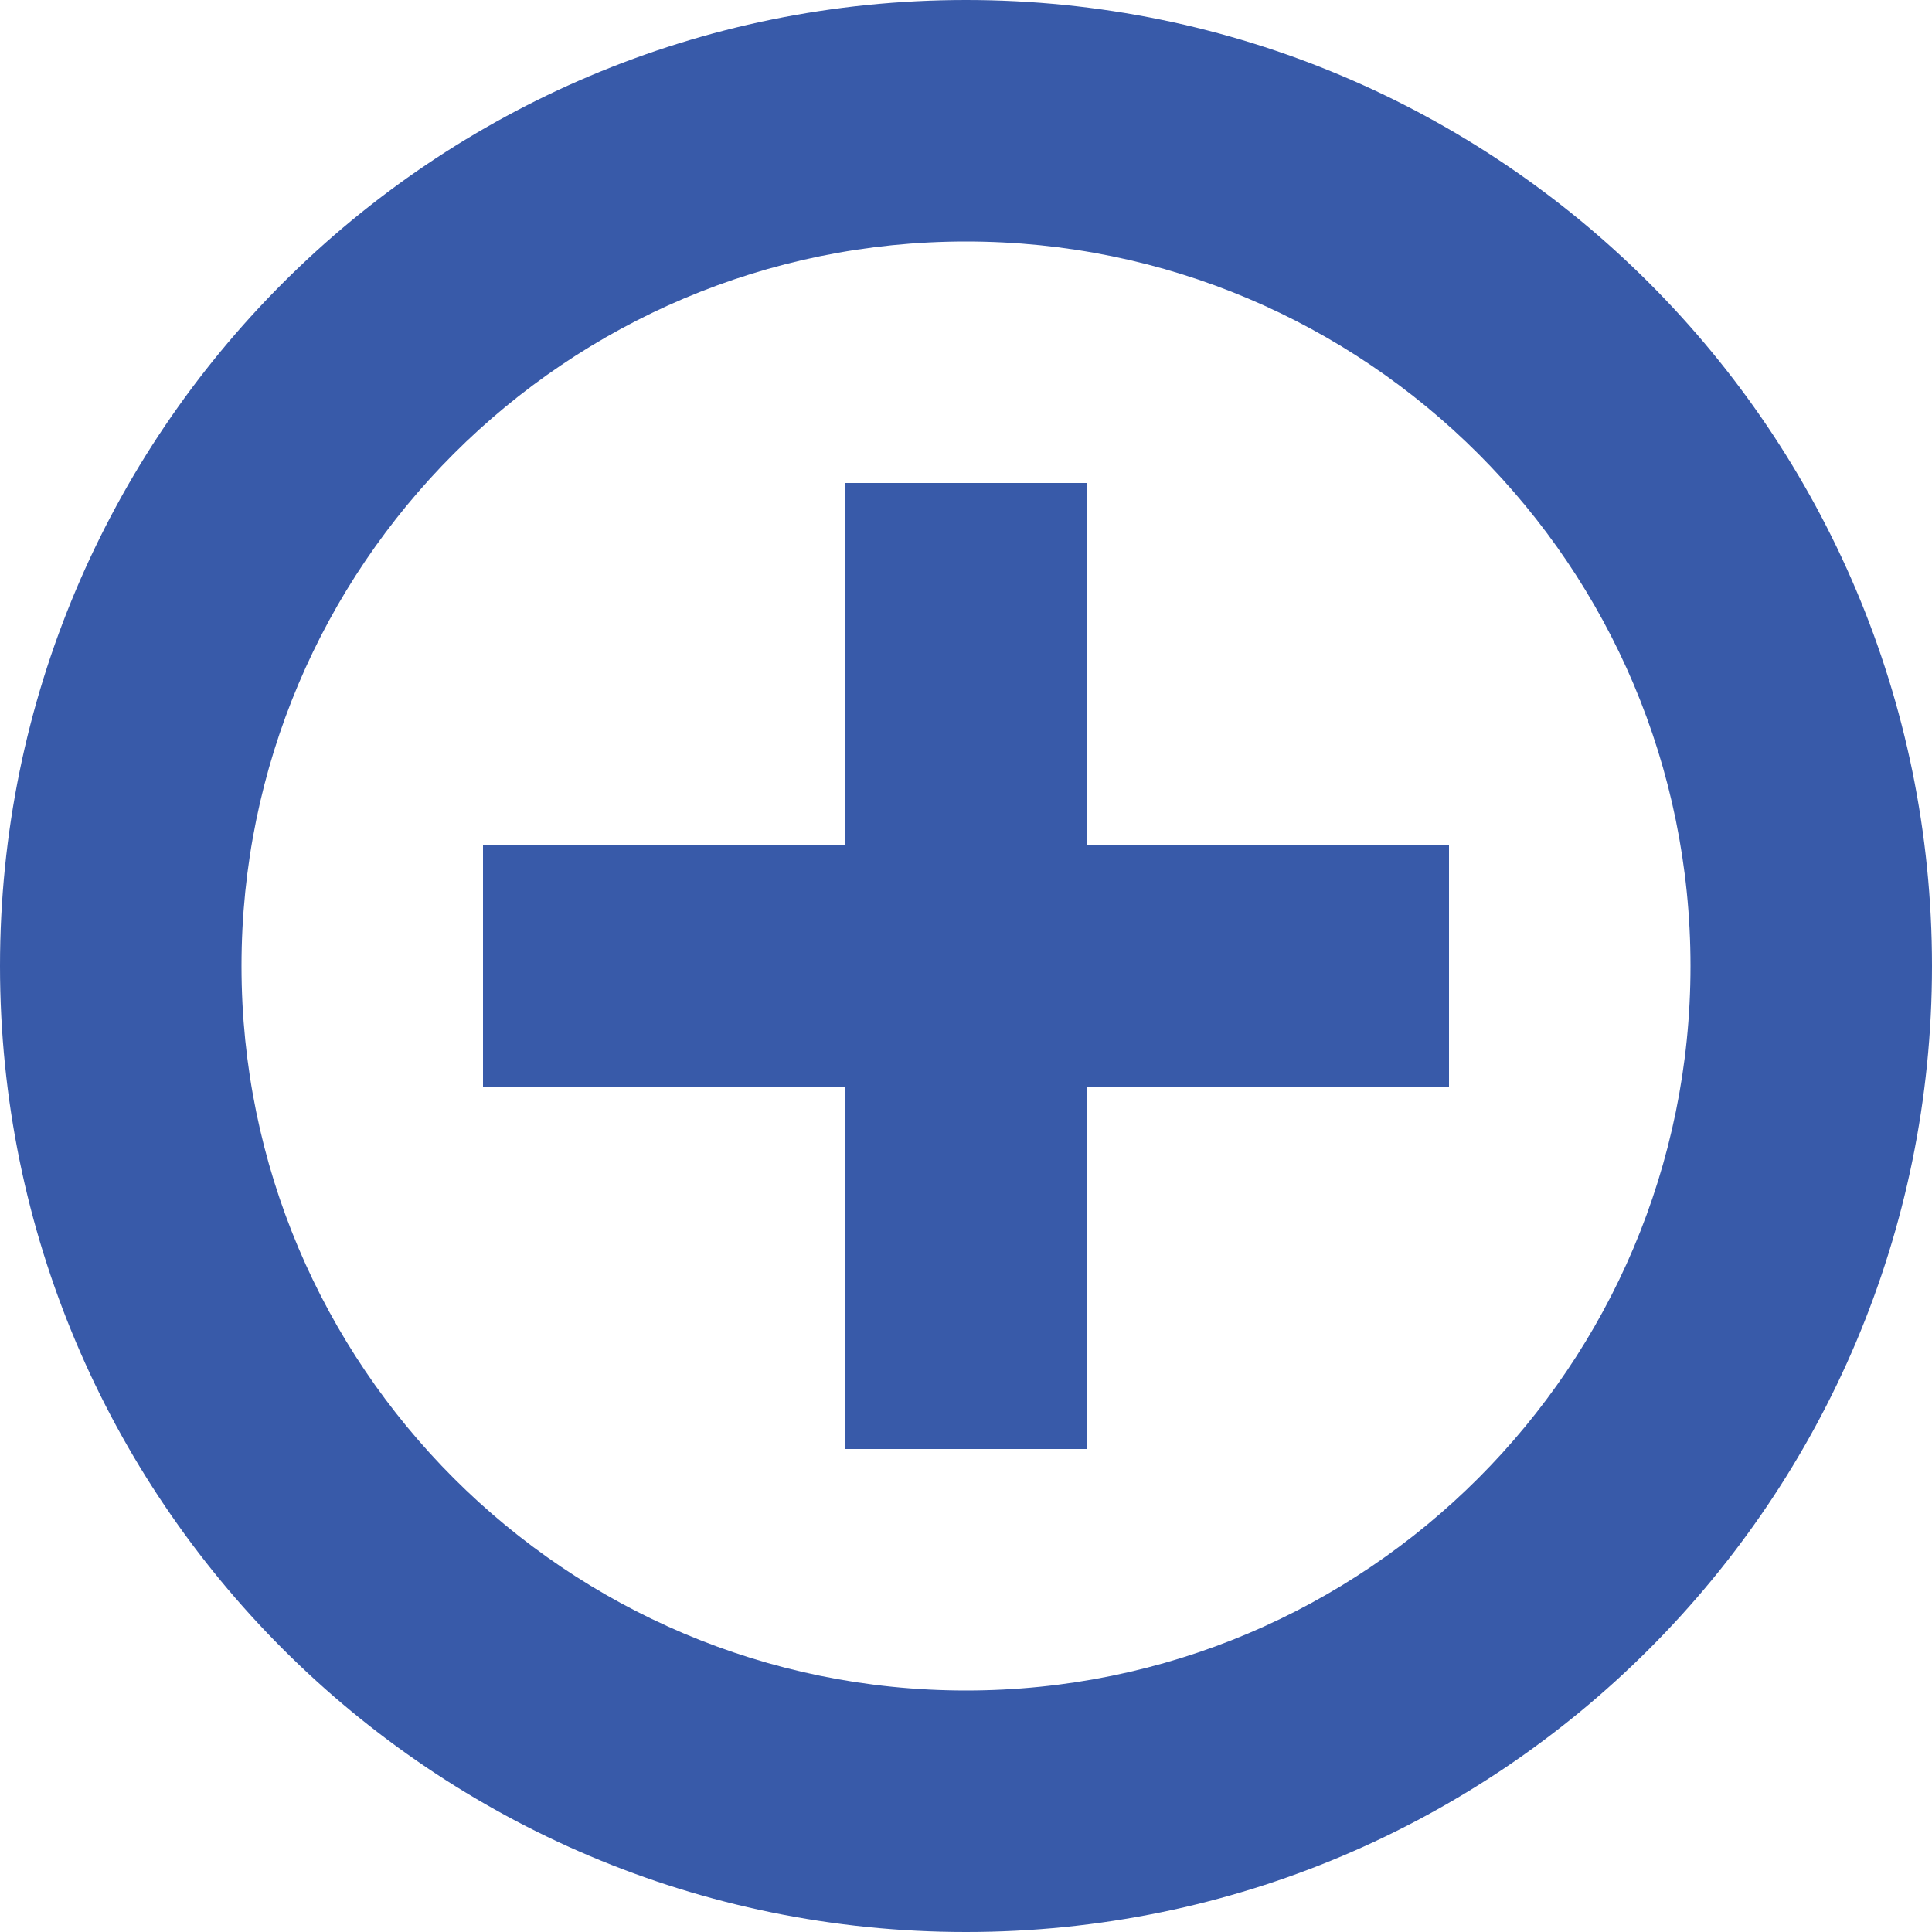 <?xml version="1.0" encoding="utf-8"?>
<!-- Generator: Adobe Illustrator 22.0.1, SVG Export Plug-In . SVG Version: 6.00 Build 0)  -->
<svg version="1.1" id="Layer_1" xmlns="http://www.w3.org/2000/svg" xmlns:xlink="http://www.w3.org/1999/xlink" x="0px" y="0px"
	 viewBox="0 0 256 256" style="enable-background:new 0 0 256 256;" xml:space="preserve">
<style type="text/css">
	.st0{fill:#385AA9;}
</style>
<path class="st0" d="M128,0C57.3,0,0,57.3,0,128s57.3,128,128,128s128-57.3,128-128S198.7,0,128,0z M128,224c-53,0-96-43-96-96
	s43-96,96-96s96,43,96,96S181,224,128,224z"/>
<polygon class="st0" points="112,64 112,112 64,112 64,144 112,144 112,192 144,192 144,144 192,144 192,112 144,112 144,64 "/>
</svg>
